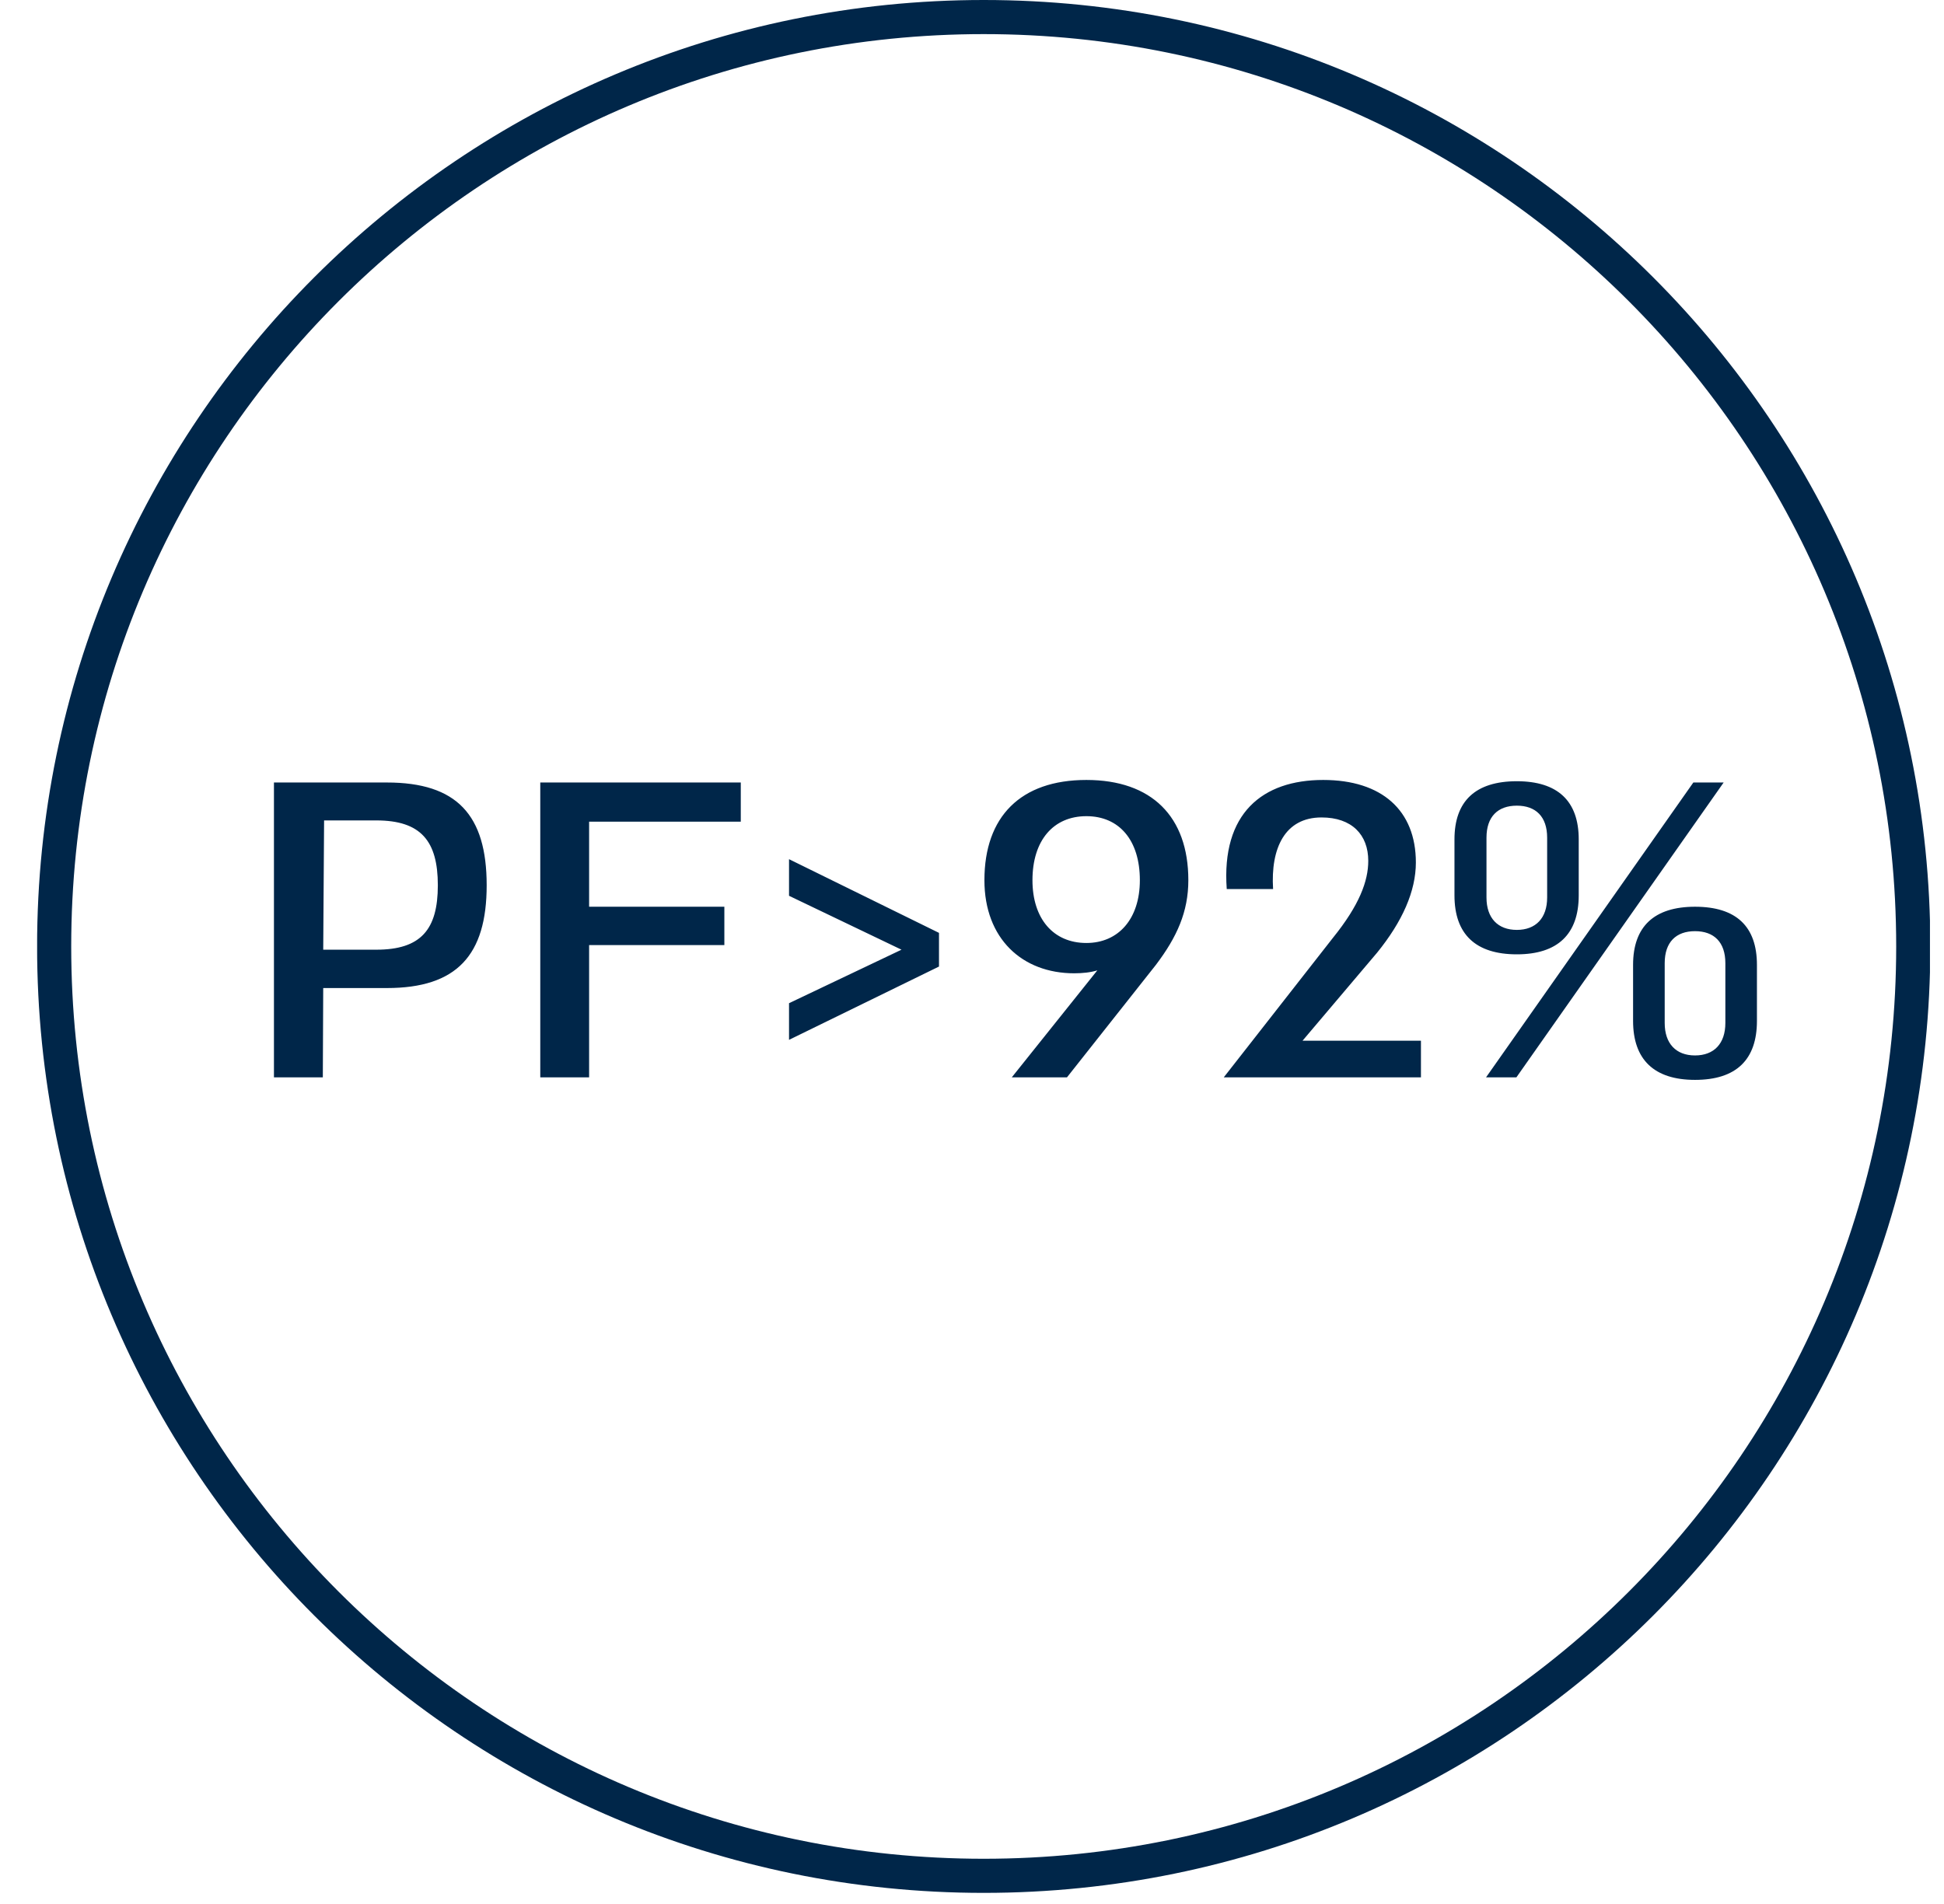 <svg width="49" height="48" viewBox="0 0 49 48" fill="none" xmlns="http://www.w3.org/2000/svg">
<g clip-path="url(#clip0_1156_17430)">
<path d="M24.795 47.29C37.735 47.29 48.225 36.8 48.225 23.86C48.225 10.92 37.735 0.43 24.795 0.43C11.855 0.43 1.365 10.92 1.365 23.86C1.365 36.8 11.855 47.29 24.795 47.29Z" stroke="#002649" stroke-width="0.86"/>
<path d="M9.751 19.727C11.514 19.727 12.267 20.544 12.267 22.318C12.267 24.081 11.514 24.909 9.751 24.909H8.147L8.137 27.16H6.905V19.727H9.751ZM8.147 23.942H9.485C10.611 23.942 11.036 23.433 11.036 22.318C11.036 21.203 10.611 20.683 9.485 20.683H8.169L8.147 23.942ZM18.672 19.727V20.714H14.849V22.859H18.258V23.826H14.849V27.16H13.618V19.727H18.672ZM23.668 23.518V24.367L19.888 26.215V25.291L22.723 23.942L19.888 22.583V21.66L23.668 23.518ZM27.383 19.663C29.029 19.663 29.953 20.587 29.953 22.19C29.953 22.987 29.666 23.624 29.135 24.325L26.894 27.16H25.503L27.659 24.463C27.489 24.516 27.287 24.537 27.075 24.537C25.769 24.537 24.813 23.666 24.813 22.19C24.813 20.587 25.726 19.663 27.383 19.663ZM27.383 23.773C28.19 23.773 28.731 23.167 28.731 22.19C28.731 21.182 28.211 20.576 27.383 20.576C26.555 20.576 26.024 21.182 26.024 22.19C26.024 23.167 26.555 23.773 27.383 23.773ZM34.711 24.017L32.832 26.236H35.816V27.16H30.846L33.596 23.645C34.265 22.817 34.488 22.212 34.488 21.702C34.488 21.044 34.074 20.608 33.31 20.608C32.386 20.608 32.025 21.383 32.089 22.413H30.921C30.782 20.502 31.823 19.663 33.352 19.663C34.828 19.663 35.688 20.428 35.688 21.744C35.688 22.466 35.349 23.231 34.711 24.017ZM38.233 19.695C39.263 19.695 39.793 20.194 39.793 21.16V22.573C39.793 23.55 39.263 24.059 38.233 24.059C37.192 24.059 36.661 23.55 36.661 22.573V21.16C36.661 20.194 37.192 19.695 38.233 19.695ZM38.222 27.16H37.457L42.682 19.727H43.446L38.222 27.16ZM37.468 21.118V22.626C37.468 23.146 37.755 23.443 38.233 23.443C38.71 23.443 38.997 23.146 38.997 22.626V21.118C38.997 20.587 38.71 20.311 38.233 20.311C37.755 20.311 37.468 20.587 37.468 21.118ZM42.724 22.859C43.765 22.859 44.285 23.358 44.285 24.325V25.737C44.285 26.714 43.765 27.224 42.724 27.224C41.694 27.224 41.163 26.714 41.163 25.737V24.325C41.163 23.358 41.694 22.859 42.724 22.859ZM41.96 24.282V25.79C41.96 26.31 42.246 26.608 42.724 26.608C43.202 26.608 43.489 26.31 43.489 25.79V24.282C43.489 23.751 43.202 23.475 42.724 23.475C42.246 23.475 41.96 23.751 41.96 24.282Z" fill="#002649"/>
</g>
<defs>
<clipPath id="clip0_1156_17430">
<rect width="47.71" height="47.72" fill="white" transform="translate(0.936)"/>
</clipPath>
</defs>
</svg>
